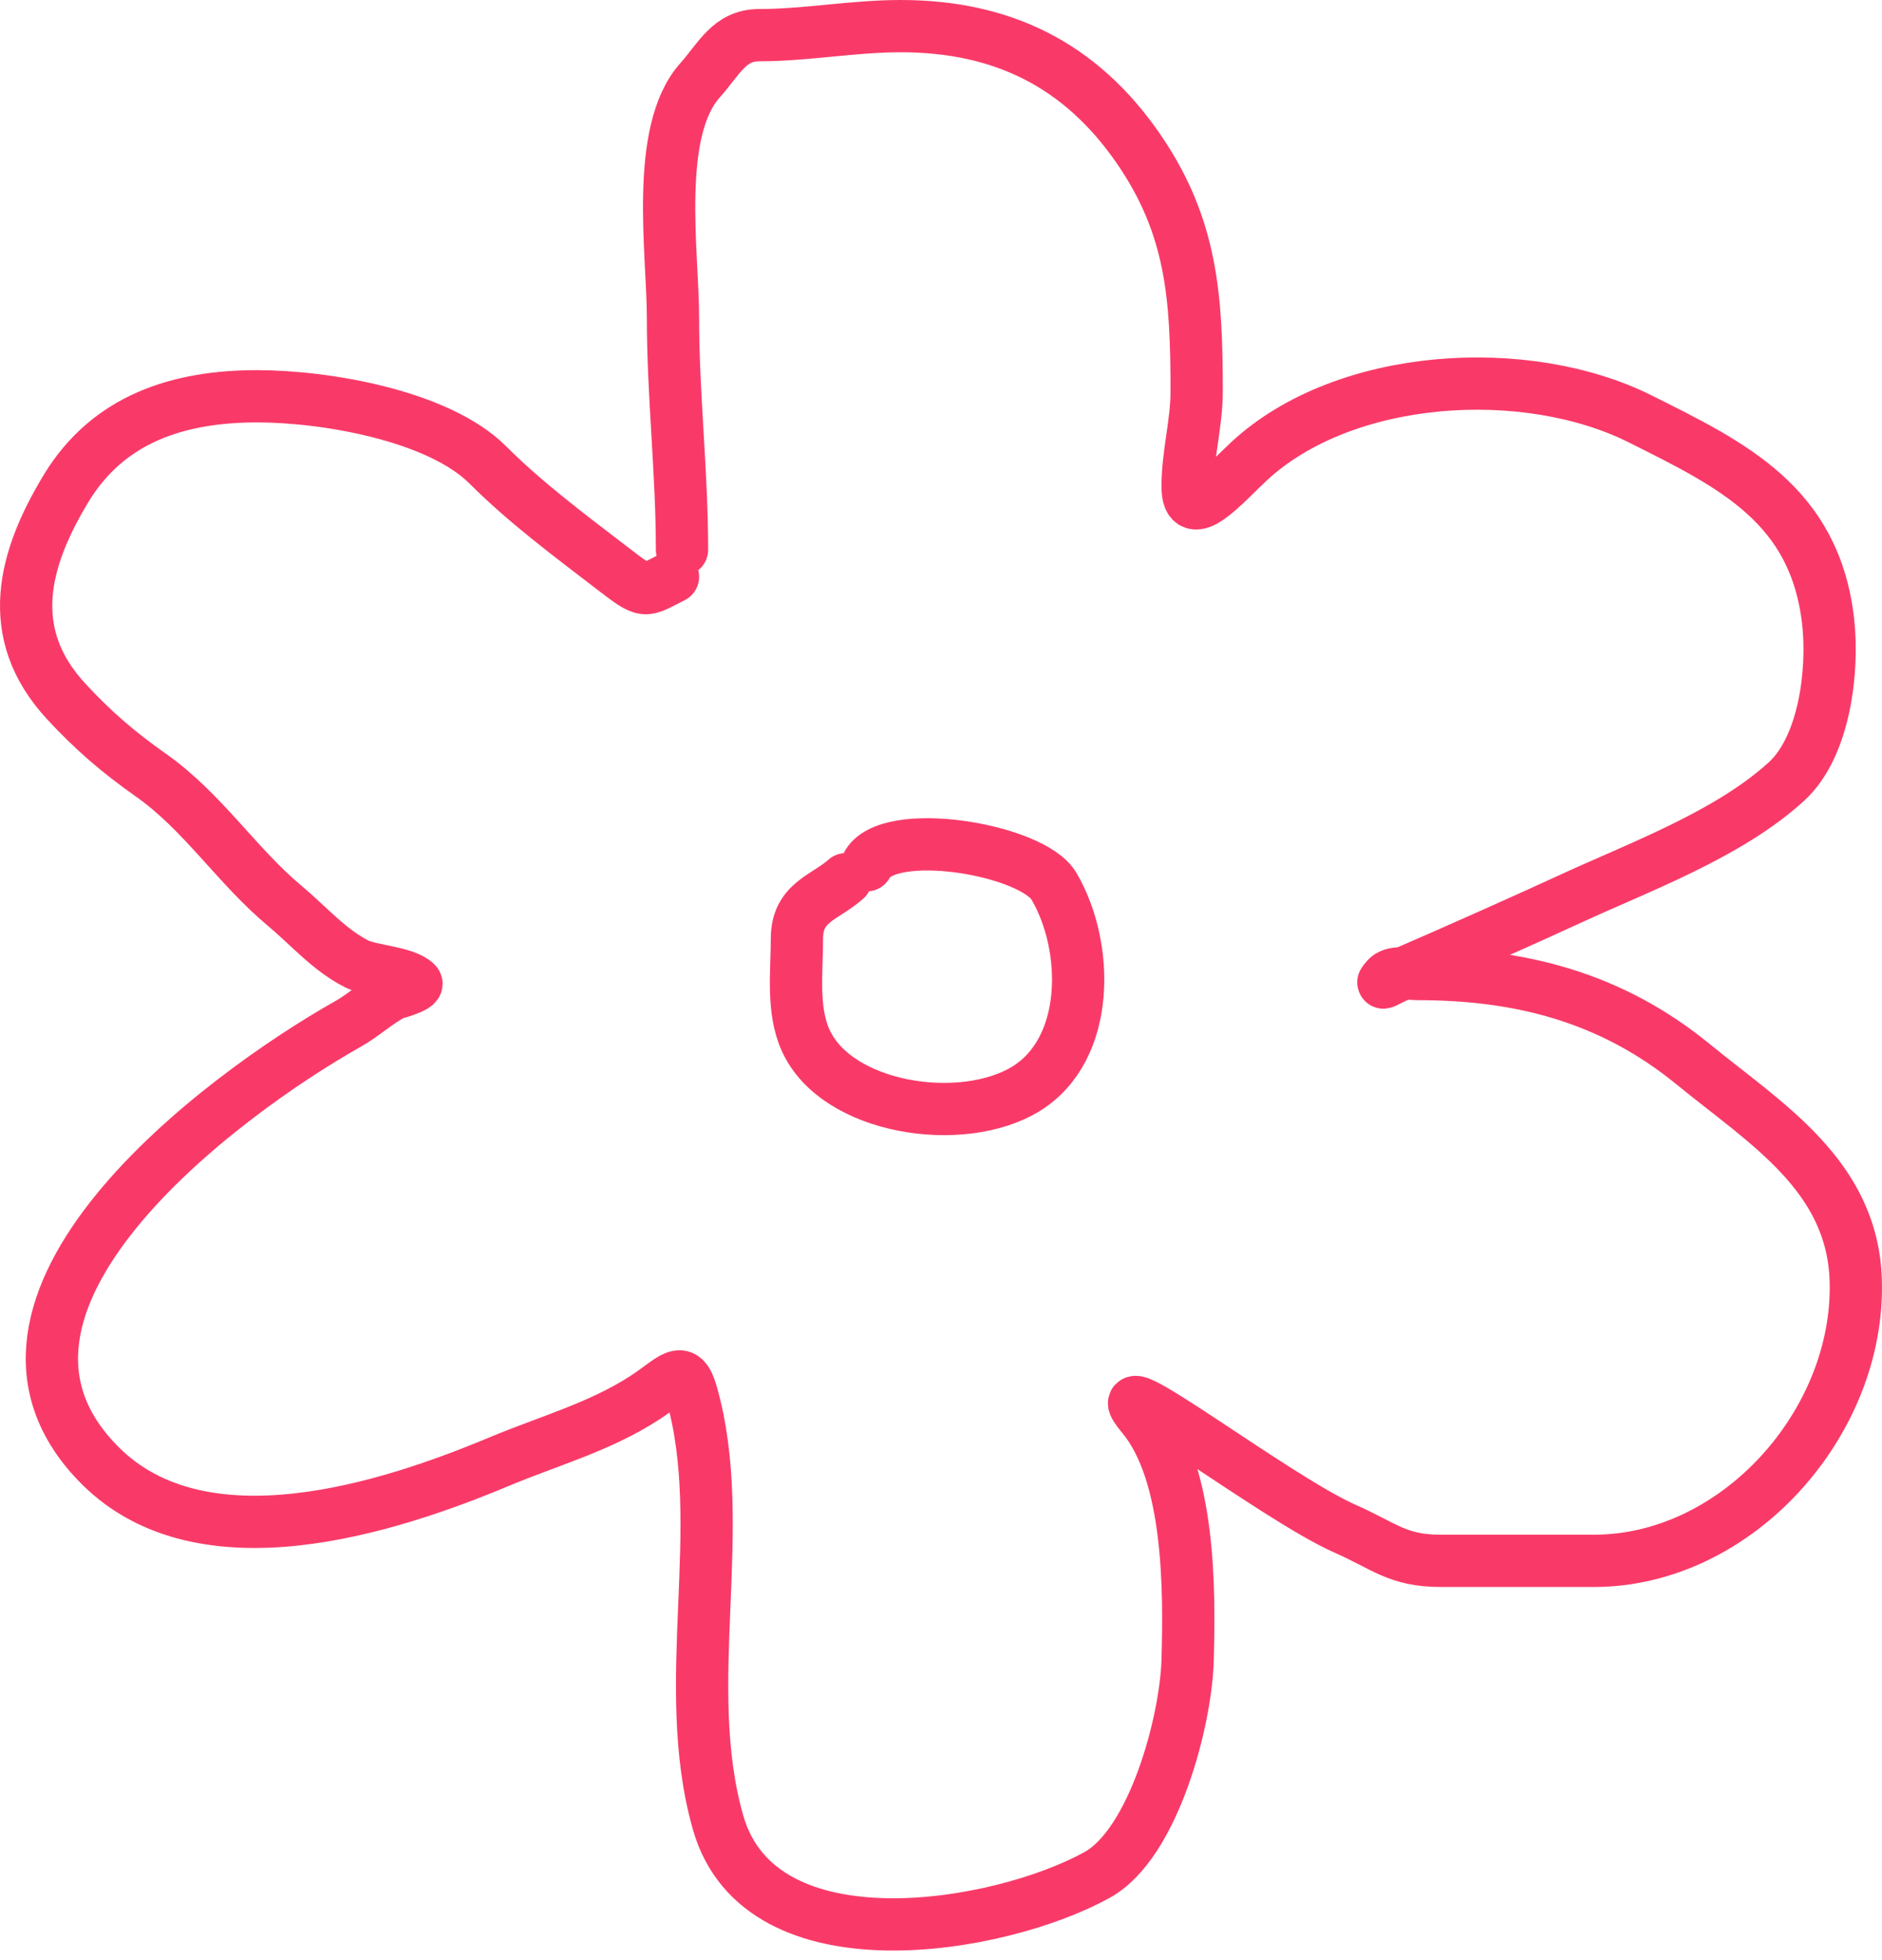 <?xml version="1.0" encoding="UTF-8"?> <svg xmlns="http://www.w3.org/2000/svg" width="144" height="150" viewBox="0 0 144 150" fill="none"><path d="M52.183 42.069C52.183 36.11 51.492 30.273 51.492 24.261C51.492 19.422 50.048 10.075 53.564 6.145C55.034 4.502 55.798 2.691 58.093 2.691C61.67 2.691 65.273 2 68.916 2C76.712 2 82.673 4.975 87.07 11.326C91.234 17.34 91.561 22.812 91.561 29.979C91.561 32.398 90.87 34.743 90.87 37.233C90.87 40.385 93.749 36.989 95.552 35.314C102.911 28.481 116.801 27.708 125.489 32.052C132.559 35.587 138.885 38.626 139.882 47.596C140.292 51.282 139.628 57.117 136.696 59.801C132.249 63.874 125.361 66.374 120.078 68.82C117.223 70.142 110.818 73.002 107.335 74.501C105.794 75.164 105.604 75.466 106.069 74.885C106.556 74.275 107.78 74.539 108.487 74.539C116.278 74.539 123.256 76.292 129.558 81.448C135.126 86.004 141.769 89.971 141.993 98.028C142.294 108.866 132.914 119.444 121.958 119.444C118.044 119.444 114.129 119.444 110.214 119.444C106.924 119.444 105.901 118.299 102.922 116.988C97.512 114.608 83.632 103.851 87.416 108.391C91.084 112.793 91.016 121.78 90.87 127.044C90.74 131.734 88.267 141.079 83.962 143.471C76.537 147.595 58.178 150.79 54.946 139.479C51.923 128.899 55.829 116.836 52.912 106.625C52.238 104.268 51.489 105.58 49.266 107.009C45.818 109.225 41.933 110.287 38.212 111.845C29.764 115.382 15.526 120.017 7.661 112.152C-4.636 99.855 16.93 83.812 26.66 78.339C27.83 77.68 28.908 76.658 30.075 76.074C30.104 76.06 32.108 75.497 31.841 75.23C30.997 74.386 28.399 74.315 27.312 73.772C25.203 72.717 23.58 70.815 21.785 69.319C18.162 66.3 15.489 62.094 11.576 59.34C9.026 57.546 7.092 55.871 5.051 53.66C0.223 48.429 1.821 42.73 5.051 37.387C8.309 31.999 13.723 30.325 19.674 30.325C24.876 30.325 33.535 31.789 37.329 35.583C40.19 38.444 43.544 40.945 46.809 43.451C49.498 45.514 49.195 45.29 51.492 44.142" stroke="#F93A68" stroke-width="4" stroke-linecap="round"></path><path d="M64.72 67.281C63.119 68.704 60.977 69.037 60.977 71.826C60.977 74.355 60.589 77.236 61.63 79.579C63.985 84.878 73.61 86.333 78.503 83.322C83.459 80.272 83.342 72.406 80.641 67.816C78.972 64.978 67.867 63.125 66.324 66.212" stroke="#F93A68" stroke-width="4" stroke-linecap="round"></path></svg> 